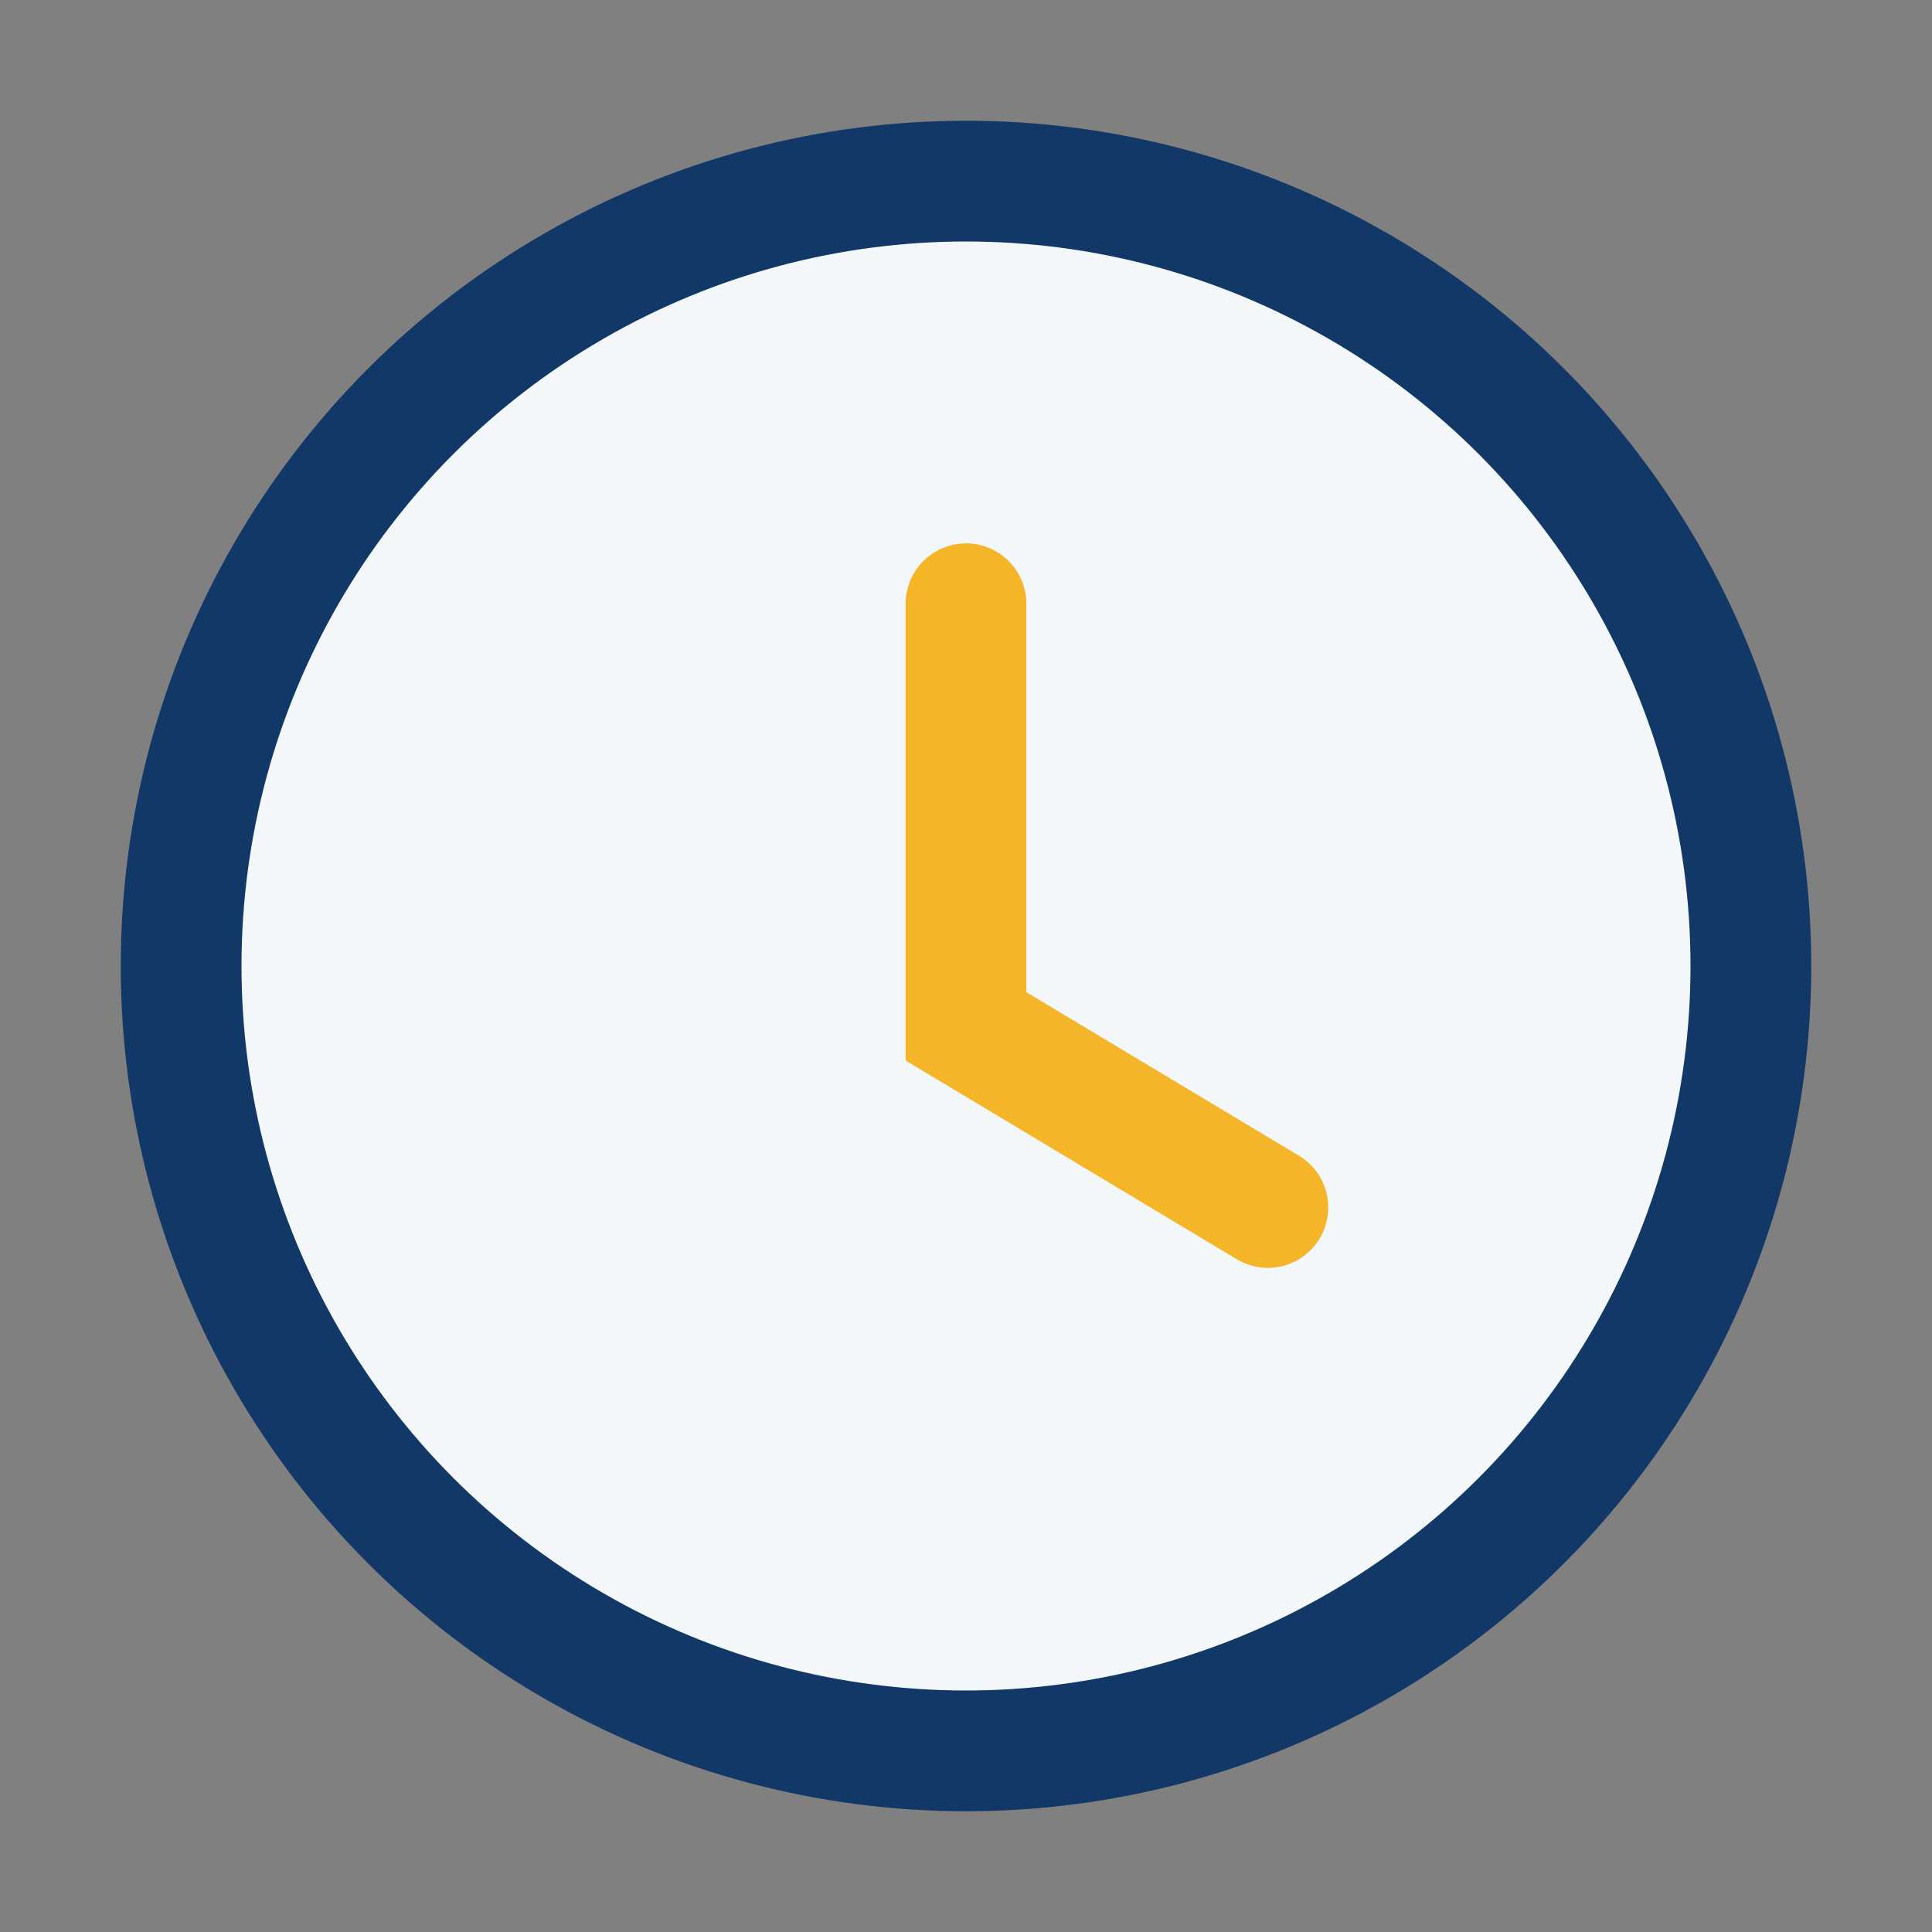 <?xml version="1.0" encoding="UTF-8"?>
<svg xmlns="http://www.w3.org/2000/svg" width="32" height="32" viewBox="0 0 32 32"><rect x="0" y="0" width="32" height="32" fill="#808080" stroke="none"/><circle cx="16" cy="16" r="13" fill="#F3F7FA" stroke="#113866" stroke-width="2"/><path d="M16 10v7l5 3" stroke="#F4B528" stroke-width="2" fill="none" stroke-linecap="round"/></svg>